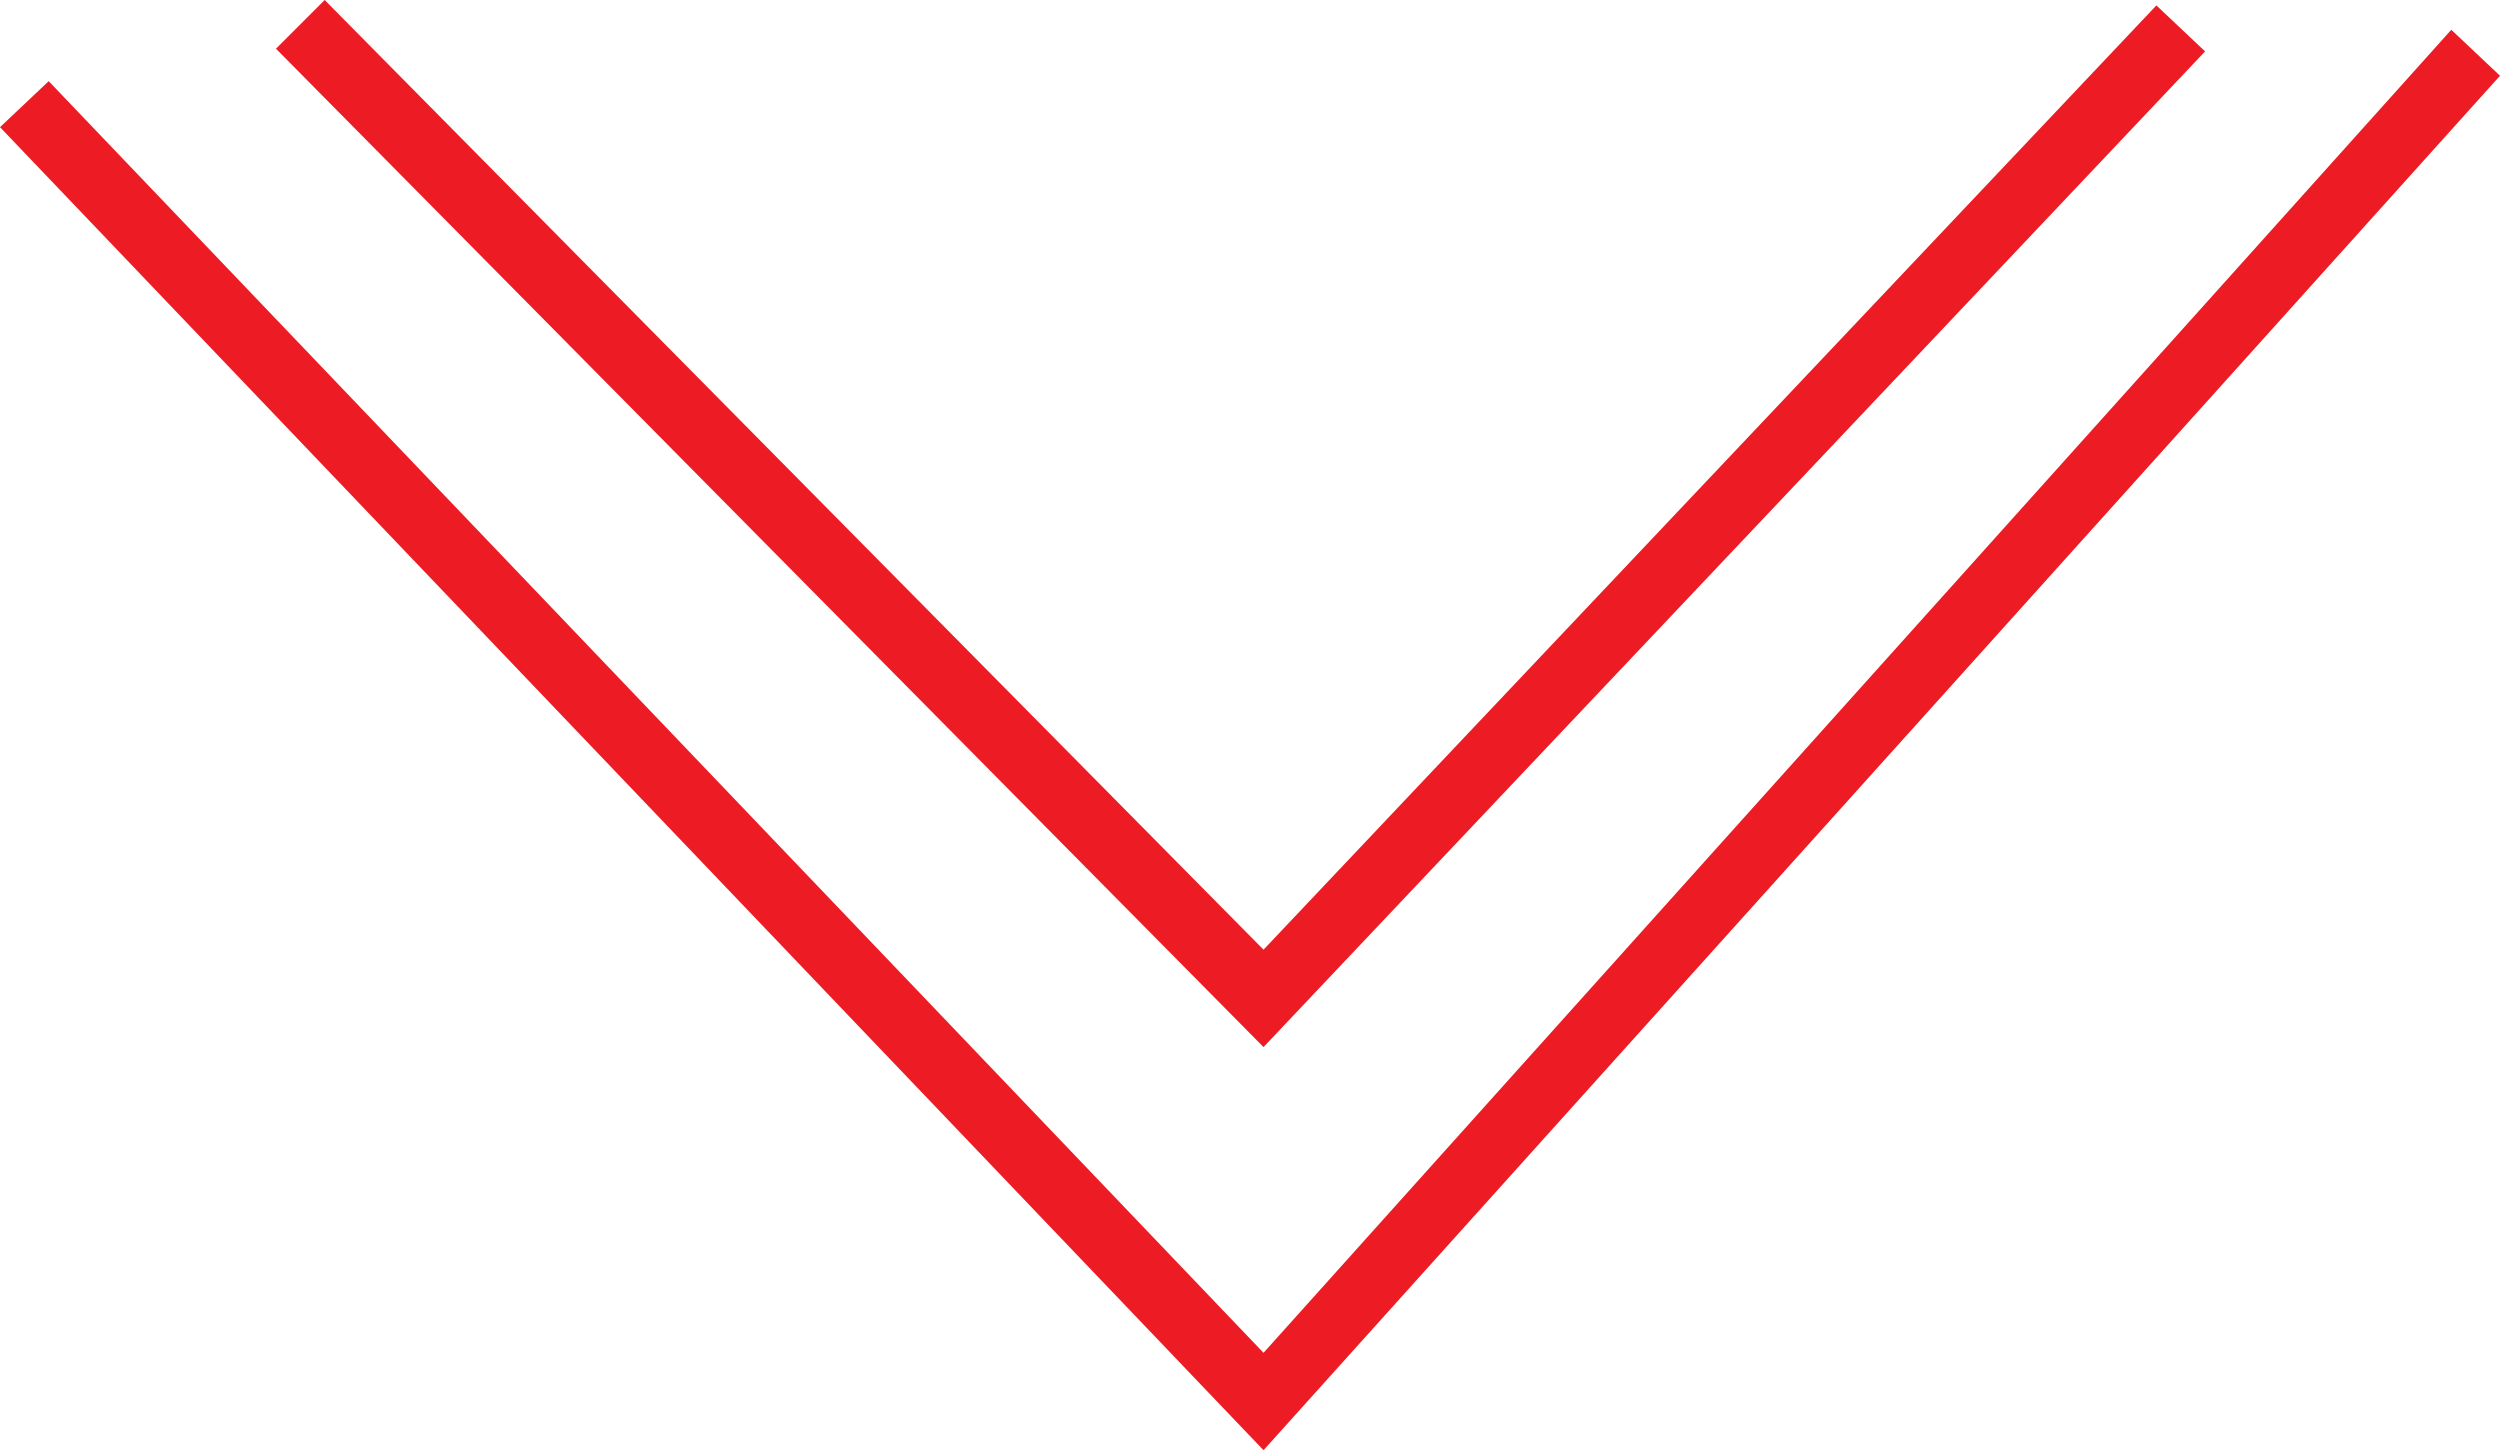 <?xml version="1.0" encoding="utf-8"?>
<!-- Generator: Adobe Illustrator 25.0.0, SVG Export Plug-In . SVG Version: 6.00 Build 0)  -->
<svg version="1.1" id="Layer_1" xmlns="http://www.w3.org/2000/svg" xmlns:xlink="http://www.w3.org/1999/xlink" x="0px" y="0px"
	 viewBox="0 0 92.4 53.6" style="enable-background:new 0 0 92.4 53.6;" xml:space="preserve">
<style type="text/css">
	.st0{fill:#ED1C24;}
	.st1{display:none;}
	.st2{display:inline;fill-rule:evenodd;clip-rule:evenodd;fill:none;stroke:#ED1C24;stroke-width:2.5;stroke-miterlimit:10;}
</style>
<g>
	<polygon class="st0" points="46.7,38.7 10.2,1.8 12,0 46.7,35.1 79.7,0.2 81.5,1.9 	"/>
	<polygon class="st0" points="46.7,53.6 0,4.7 1.8,3 46.7,50 90.6,1.1 92.4,2.8 	"/>
</g>
<g class="st1">
	<path class="st2" d="M11.1,0.9l35.6,36L80.6,1"/>
	<path class="st2" d="M0.9,3.8l45.8,48L91.5,2"/>
</g>
</svg>
